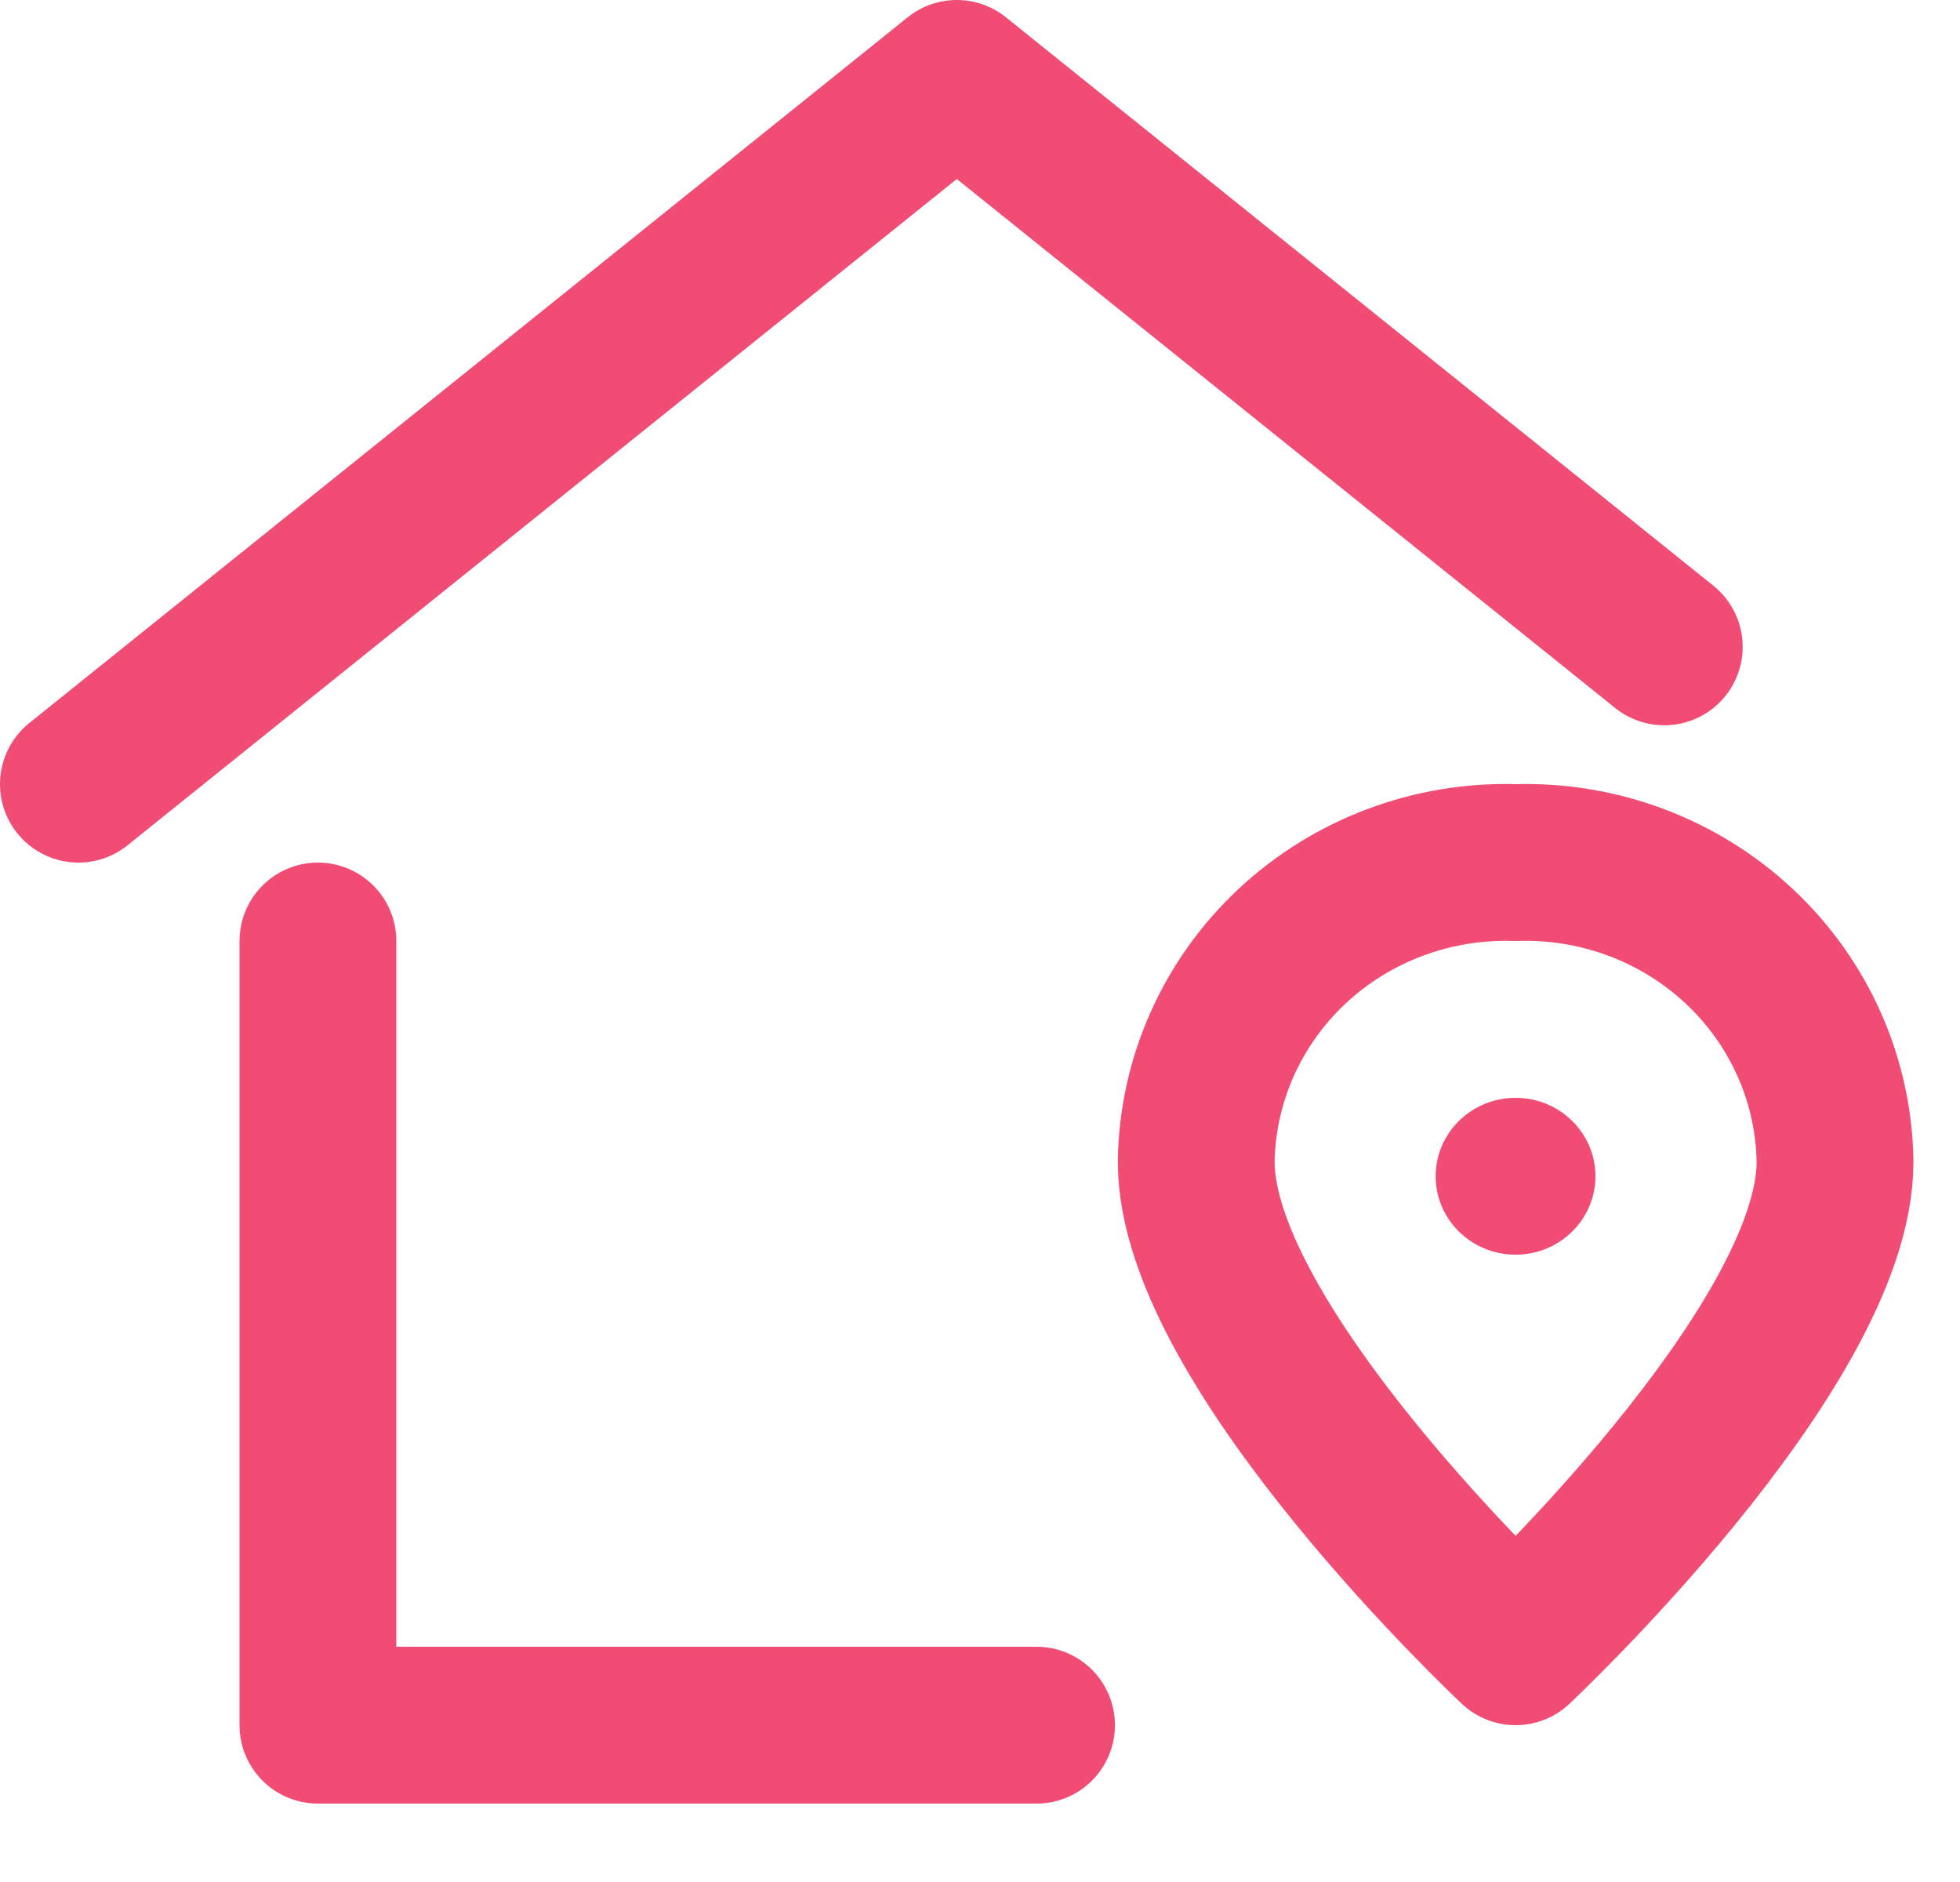 <svg width="25" height="24" viewBox="0 0 25 24" fill="none" xmlns="http://www.w3.org/2000/svg">
<path d="M4.055 12V22H13.221" stroke="#F14C73" stroke-width="2" stroke-linecap="round" stroke-linejoin="round"/>
<path d="M21.228 8.249L12.204 1L1 10" stroke="#F14C73" stroke-width="2" stroke-linecap="round" stroke-linejoin="round"/>
<path fill-rule="evenodd" clip-rule="evenodd" d="M23.406 14.817C23.406 17.183 19.332 21 19.332 21C19.332 21 15.258 17.183 15.258 14.817C15.272 13.777 15.712 12.787 16.478 12.069C17.245 11.351 18.273 10.966 19.332 11C20.391 10.966 21.419 11.351 22.186 12.069C22.952 12.787 23.392 13.777 23.406 14.817V14.817Z" stroke="#F14C73" stroke-width="2" stroke-linecap="round" stroke-linejoin="round"/>
<ellipse cx="19.331" cy="15" rx="1.019" ry="1" fill="#F14C73"/>
</svg>
